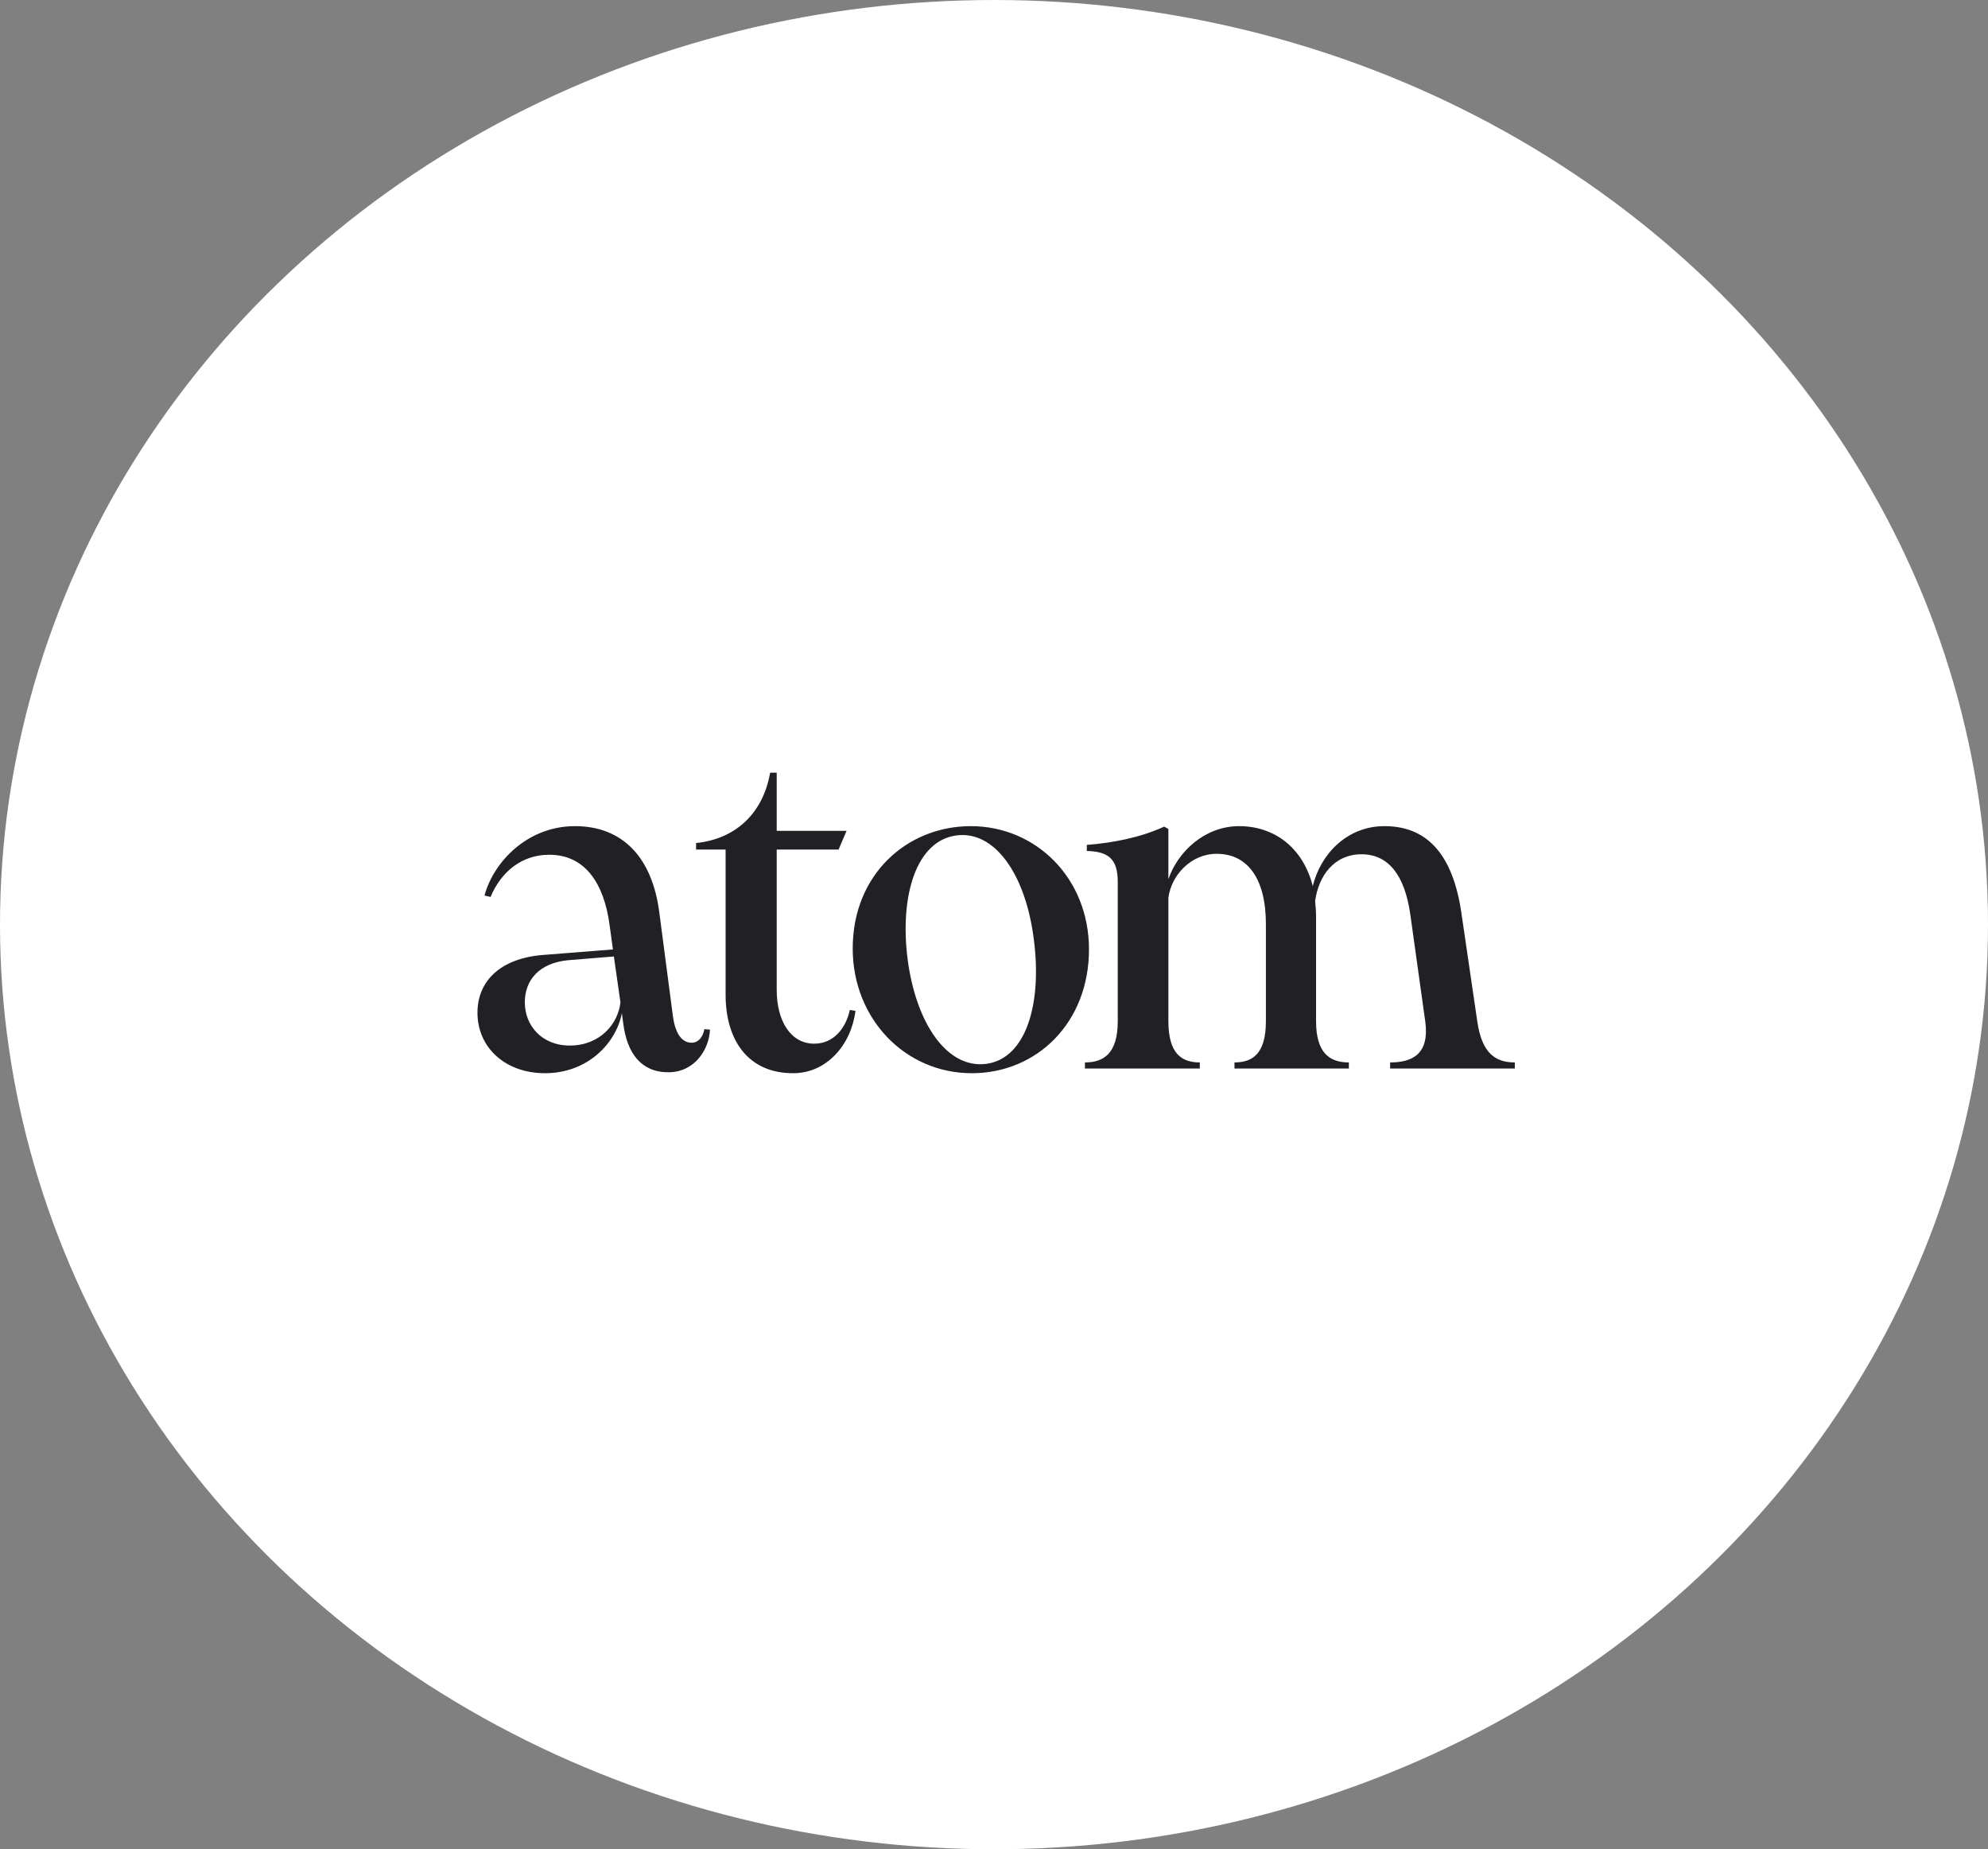 <?xml version="1.0" encoding="UTF-8"?>
<svg width="229px" height="213px" viewBox="0 0 229 213" version="1.1" xmlns="http://www.w3.org/2000/svg" xmlns:xlink="http://www.w3.org/1999/xlink">
    <rect x="0" y="0" width="229" height="213" fill="#808080" stroke="none"/>
    <title>Group</title>
    <g id="Page-1" stroke="none" stroke-width="1" fill="none" fill-rule="evenodd">
        <g id="Group">
            <ellipse id="Oval" fill="#FFFFFF" cx="114.5" cy="106.5" rx="114.5" ry="106.5"></ellipse>
            <g id="atom-white" transform="translate(55, 89)" fill="#212024" fill-rule="nonzero">
                <path d="M21.978,34.506 C18.846,34.506 17.226,32.292 16.794,28.89 L16.632,27.702 C15.984,31.104 12.744,34.614 7.776,34.614 C3.186,34.614 0,31.644 0,27.648 C0,24.03 2.592,21.438 7.398,21.006 L15.606,20.358 L15.228,17.604 C14.58,12.69 12.366,9.45 8.262,9.45 C5.076,9.45 2.7,11.448 1.512,14.31 L0.81,14.148 C1.836,10.314 5.724,6.156 11.232,6.156 C16.686,6.156 20.142,9.72 20.952,16.146 L22.518,28.08 C22.842,30.402 23.76,31.104 24.678,31.104 C25.434,31.104 25.974,30.456 26.136,29.538 L26.784,29.592 C26.676,31.914 25.002,34.506 21.978,34.506 Z M5.454,26.46 C5.454,29.052 7.344,31.428 10.638,31.428 C14.094,31.428 16.2,28.944 16.47,26.46 L15.714,21.168 L10.422,21.6 C7.128,21.924 5.454,23.868 5.454,26.46 Z M36.36,34.614 C31.068,34.614 28.584,30.672 28.584,25.596 L28.584,8.856 L25.182,8.856 L25.182,8.1 C29.502,7.668 32.85,4.914 33.714,0 L34.47,0 L34.47,6.696 L42.516,6.696 L41.598,8.856 L34.47,8.856 L34.47,25.002 C34.47,28.62 36.09,31.212 38.79,31.212 C41.112,31.212 42.462,29.322 42.894,27.324 L43.542,27.432 C43.056,31.32 40.248,34.614 36.36,34.614 Z M56.941,34.614 C49.273,34.614 43.225,28.35 43.225,20.25 C43.225,11.718 49.489,6.156 56.833,6.156 C64.285,6.156 70.441,12.096 70.441,20.358 C70.441,28.782 64.447,34.614 56.941,34.614 Z M49.543,21.438 C50.515,28.944 54.133,34.128 58.615,33.534 C63.151,32.94 65.095,26.676 64.069,19.062 C63.097,11.556 59.479,6.588 55.105,7.236 C50.569,7.884 48.625,14.094 49.543,21.438 Z M105.13,34.074 L105.13,33.372 C107.776,33.372 109.666,32.346 109.18,28.674 L107.452,16.308 C106.804,11.772 104.914,9.396 101.836,9.396 C98.65,9.396 96.868,11.934 96.49,14.796 C96.544,15.336 96.598,15.93 96.598,16.524 L96.598,28.62 C96.598,32.346 98.218,33.372 100.378,33.372 L100.378,34.074 L87.202,34.074 L87.202,33.372 C89.308,33.372 90.82,32.346 90.82,28.62 L90.82,17.442 C90.82,12.204 88.714,9.342 85.15,9.342 C82.18,9.342 79.912,11.826 79.588,14.418 L79.588,28.62 C79.588,32.346 81.1,33.372 83.206,33.372 L83.206,34.074 L69.976,34.074 L69.976,33.372 C72.136,33.372 73.756,32.346 73.756,28.62 L73.756,12.582 C73.756,9.936 72.676,9.072 70.192,9.018 L70.192,8.316 C73.054,8.1 76.294,7.506 79.102,6.21 L79.588,6.48 L79.588,12.258 C80.668,9.126 83.746,6.156 87.742,6.156 C91.738,6.156 95.086,8.586 96.22,13.068 C97.084,9.45 100.108,6.156 104.482,6.156 C109.126,6.156 112.312,9.072 113.338,16.146 L115.174,28.674 C115.714,32.346 117.28,33.372 119.494,33.372 L119.494,34.074 L105.13,34.074 Z" id="Shape"></path>
            </g>
        </g>
    </g>
</svg>